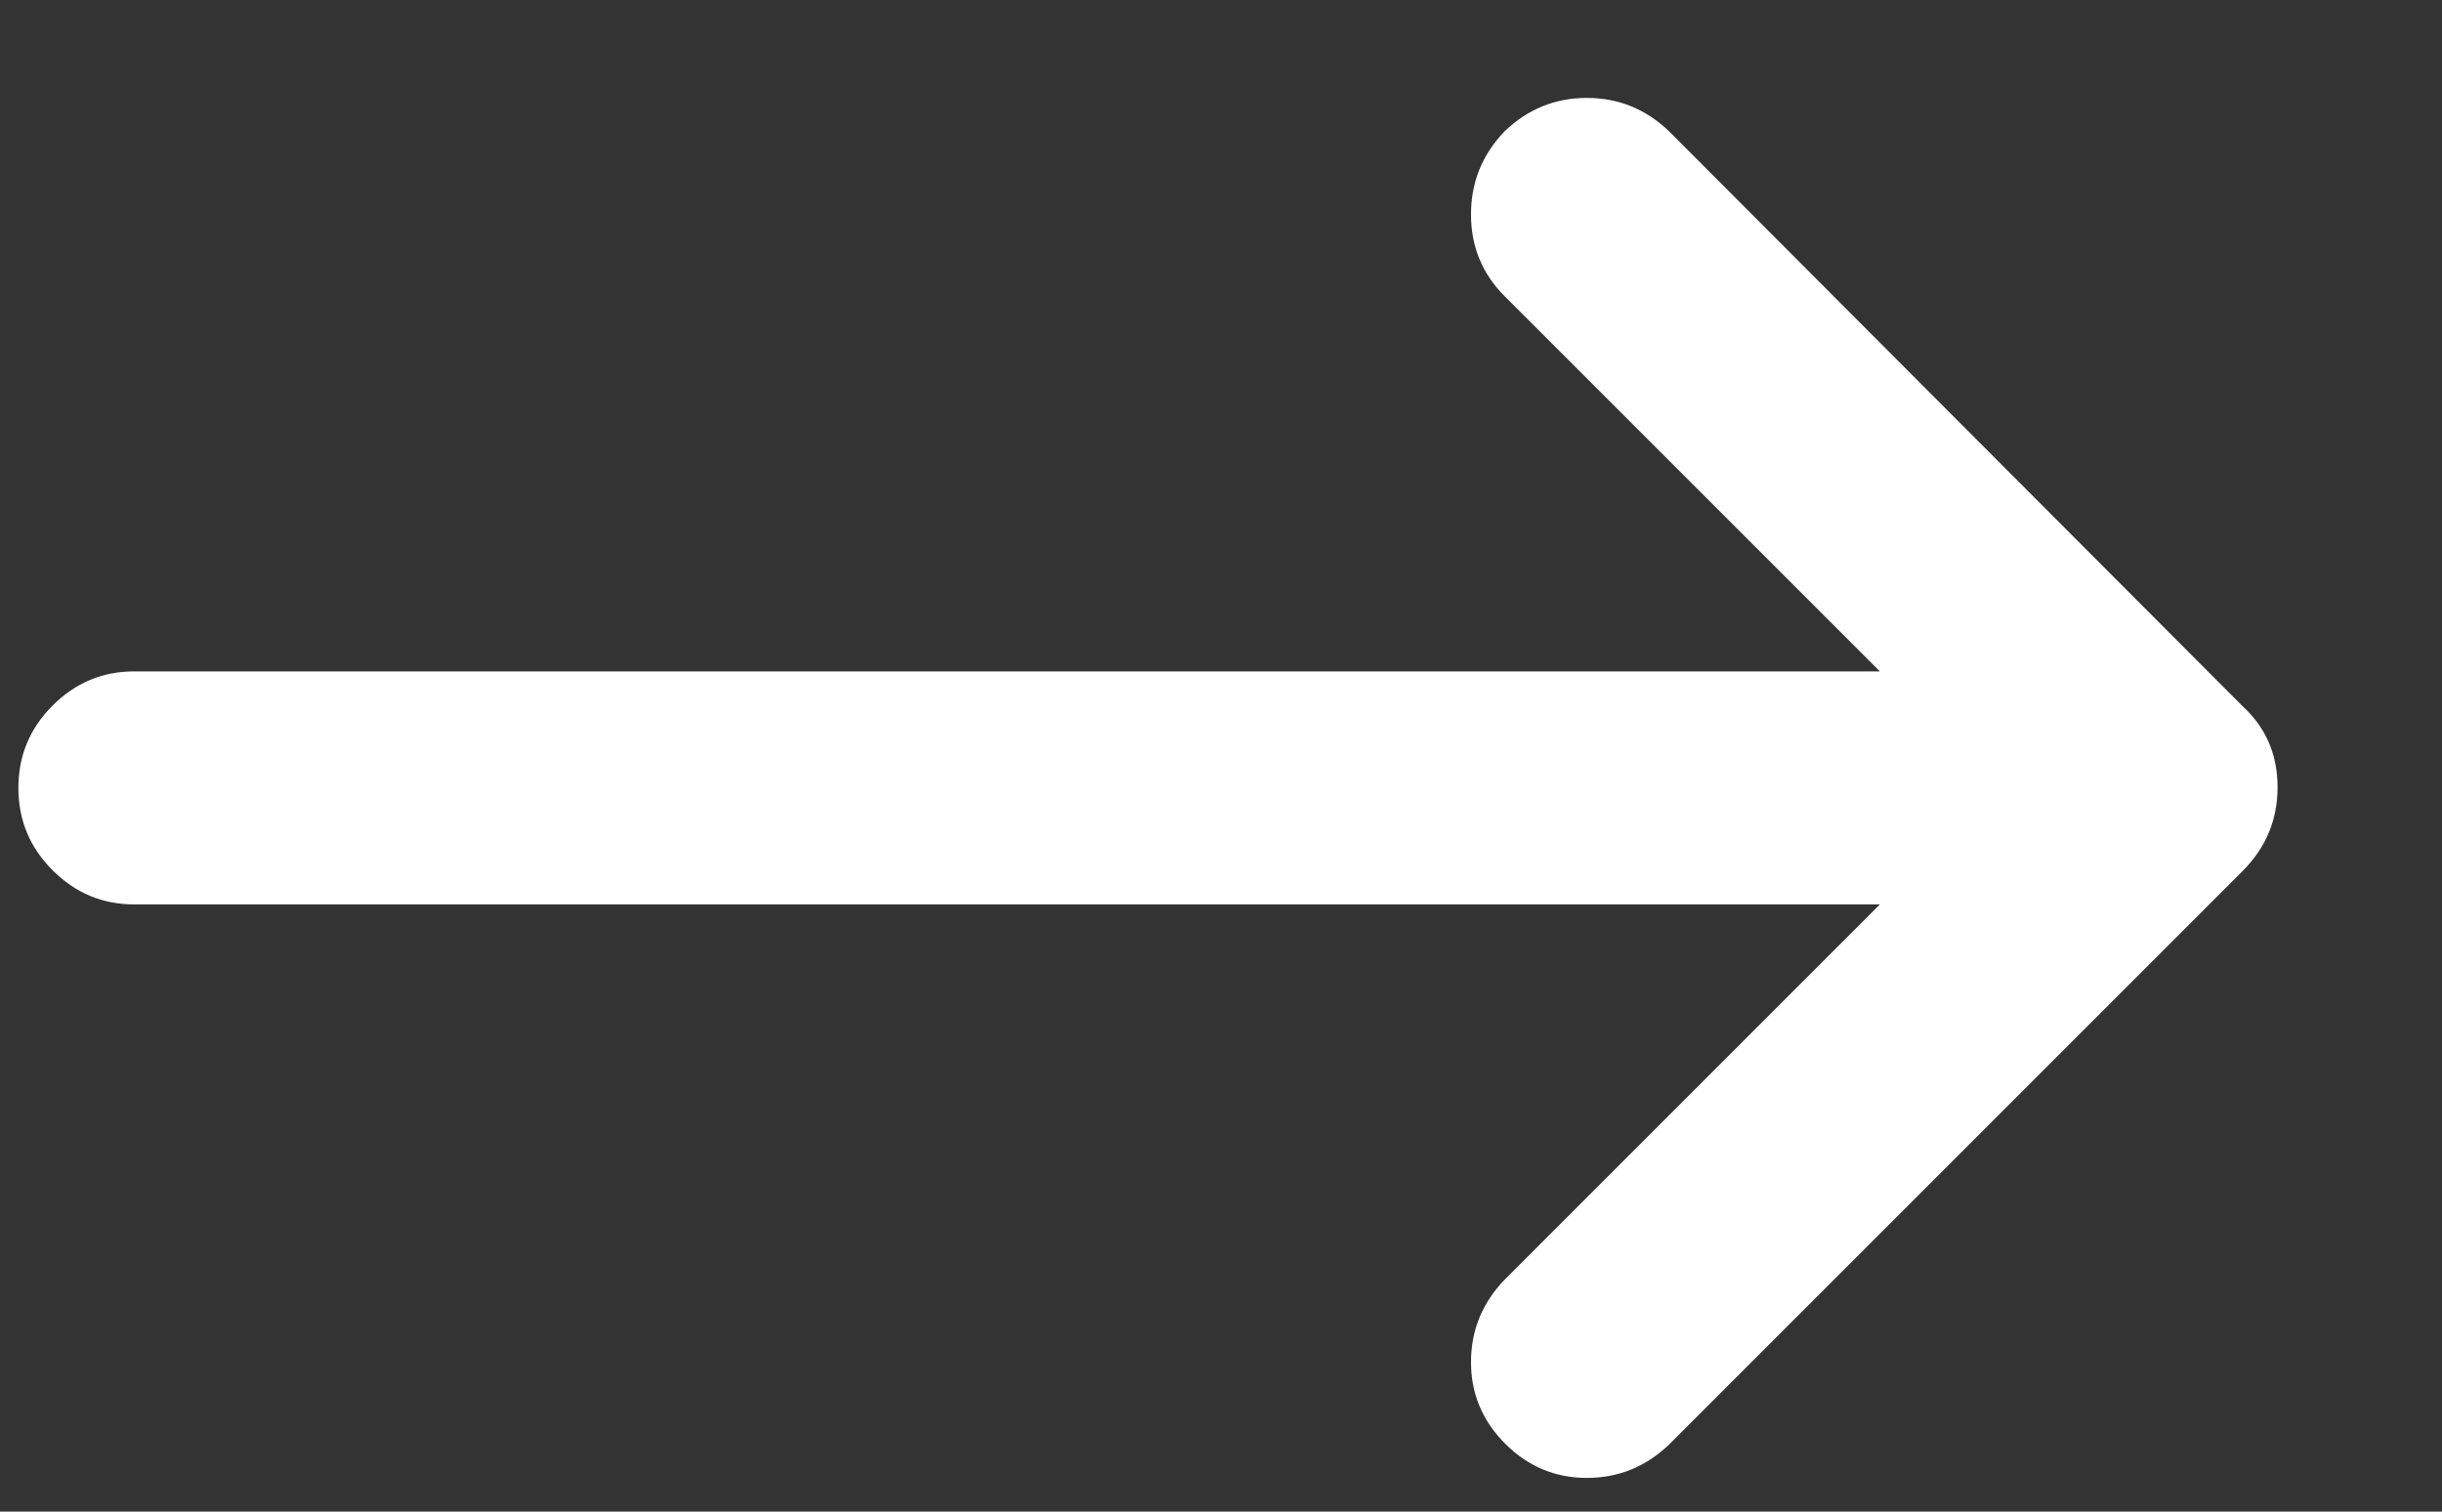 <svg width="21" height="13" viewBox="0 0 21 13" fill="none" xmlns="http://www.w3.org/2000/svg">
<rect x="0" y="0" width="21" height="13" fill="#333333" stroke="none"/>
<g clip-path="url(#clip0_498_175)">
<path d="M12.938 1.13C13.138 0.938 13.374 0.842 13.646 0.842C13.918 0.842 14.154 0.938 14.354 1.13L19.286 6.074C19.486 6.258 19.586 6.49 19.586 6.77C19.586 7.05 19.486 7.29 19.286 7.49L14.354 12.422C14.154 12.614 13.918 12.71 13.646 12.71C13.374 12.71 13.14 12.612 12.944 12.416C12.748 12.22 12.65 11.986 12.65 11.714C12.65 11.442 12.746 11.206 12.938 11.006L16.166 7.778H1.154C0.882 7.778 0.648 7.68 0.452 7.484C0.256 7.288 0.158 7.052 0.158 6.776C0.158 6.5 0.256 6.264 0.452 6.068C0.648 5.872 0.882 5.774 1.154 5.774H16.166L12.938 2.546C12.746 2.354 12.65 2.12 12.65 1.844C12.65 1.568 12.746 1.33 12.938 1.13Z" fill="white"/>
</g>
<defs>
<clipPath id="clip0_498_175">
<rect width="20.02" height="12" fill="white" transform="matrix(1 0 0 -1 0.15 12.842)"/>
</clipPath>
</defs>
</svg>
